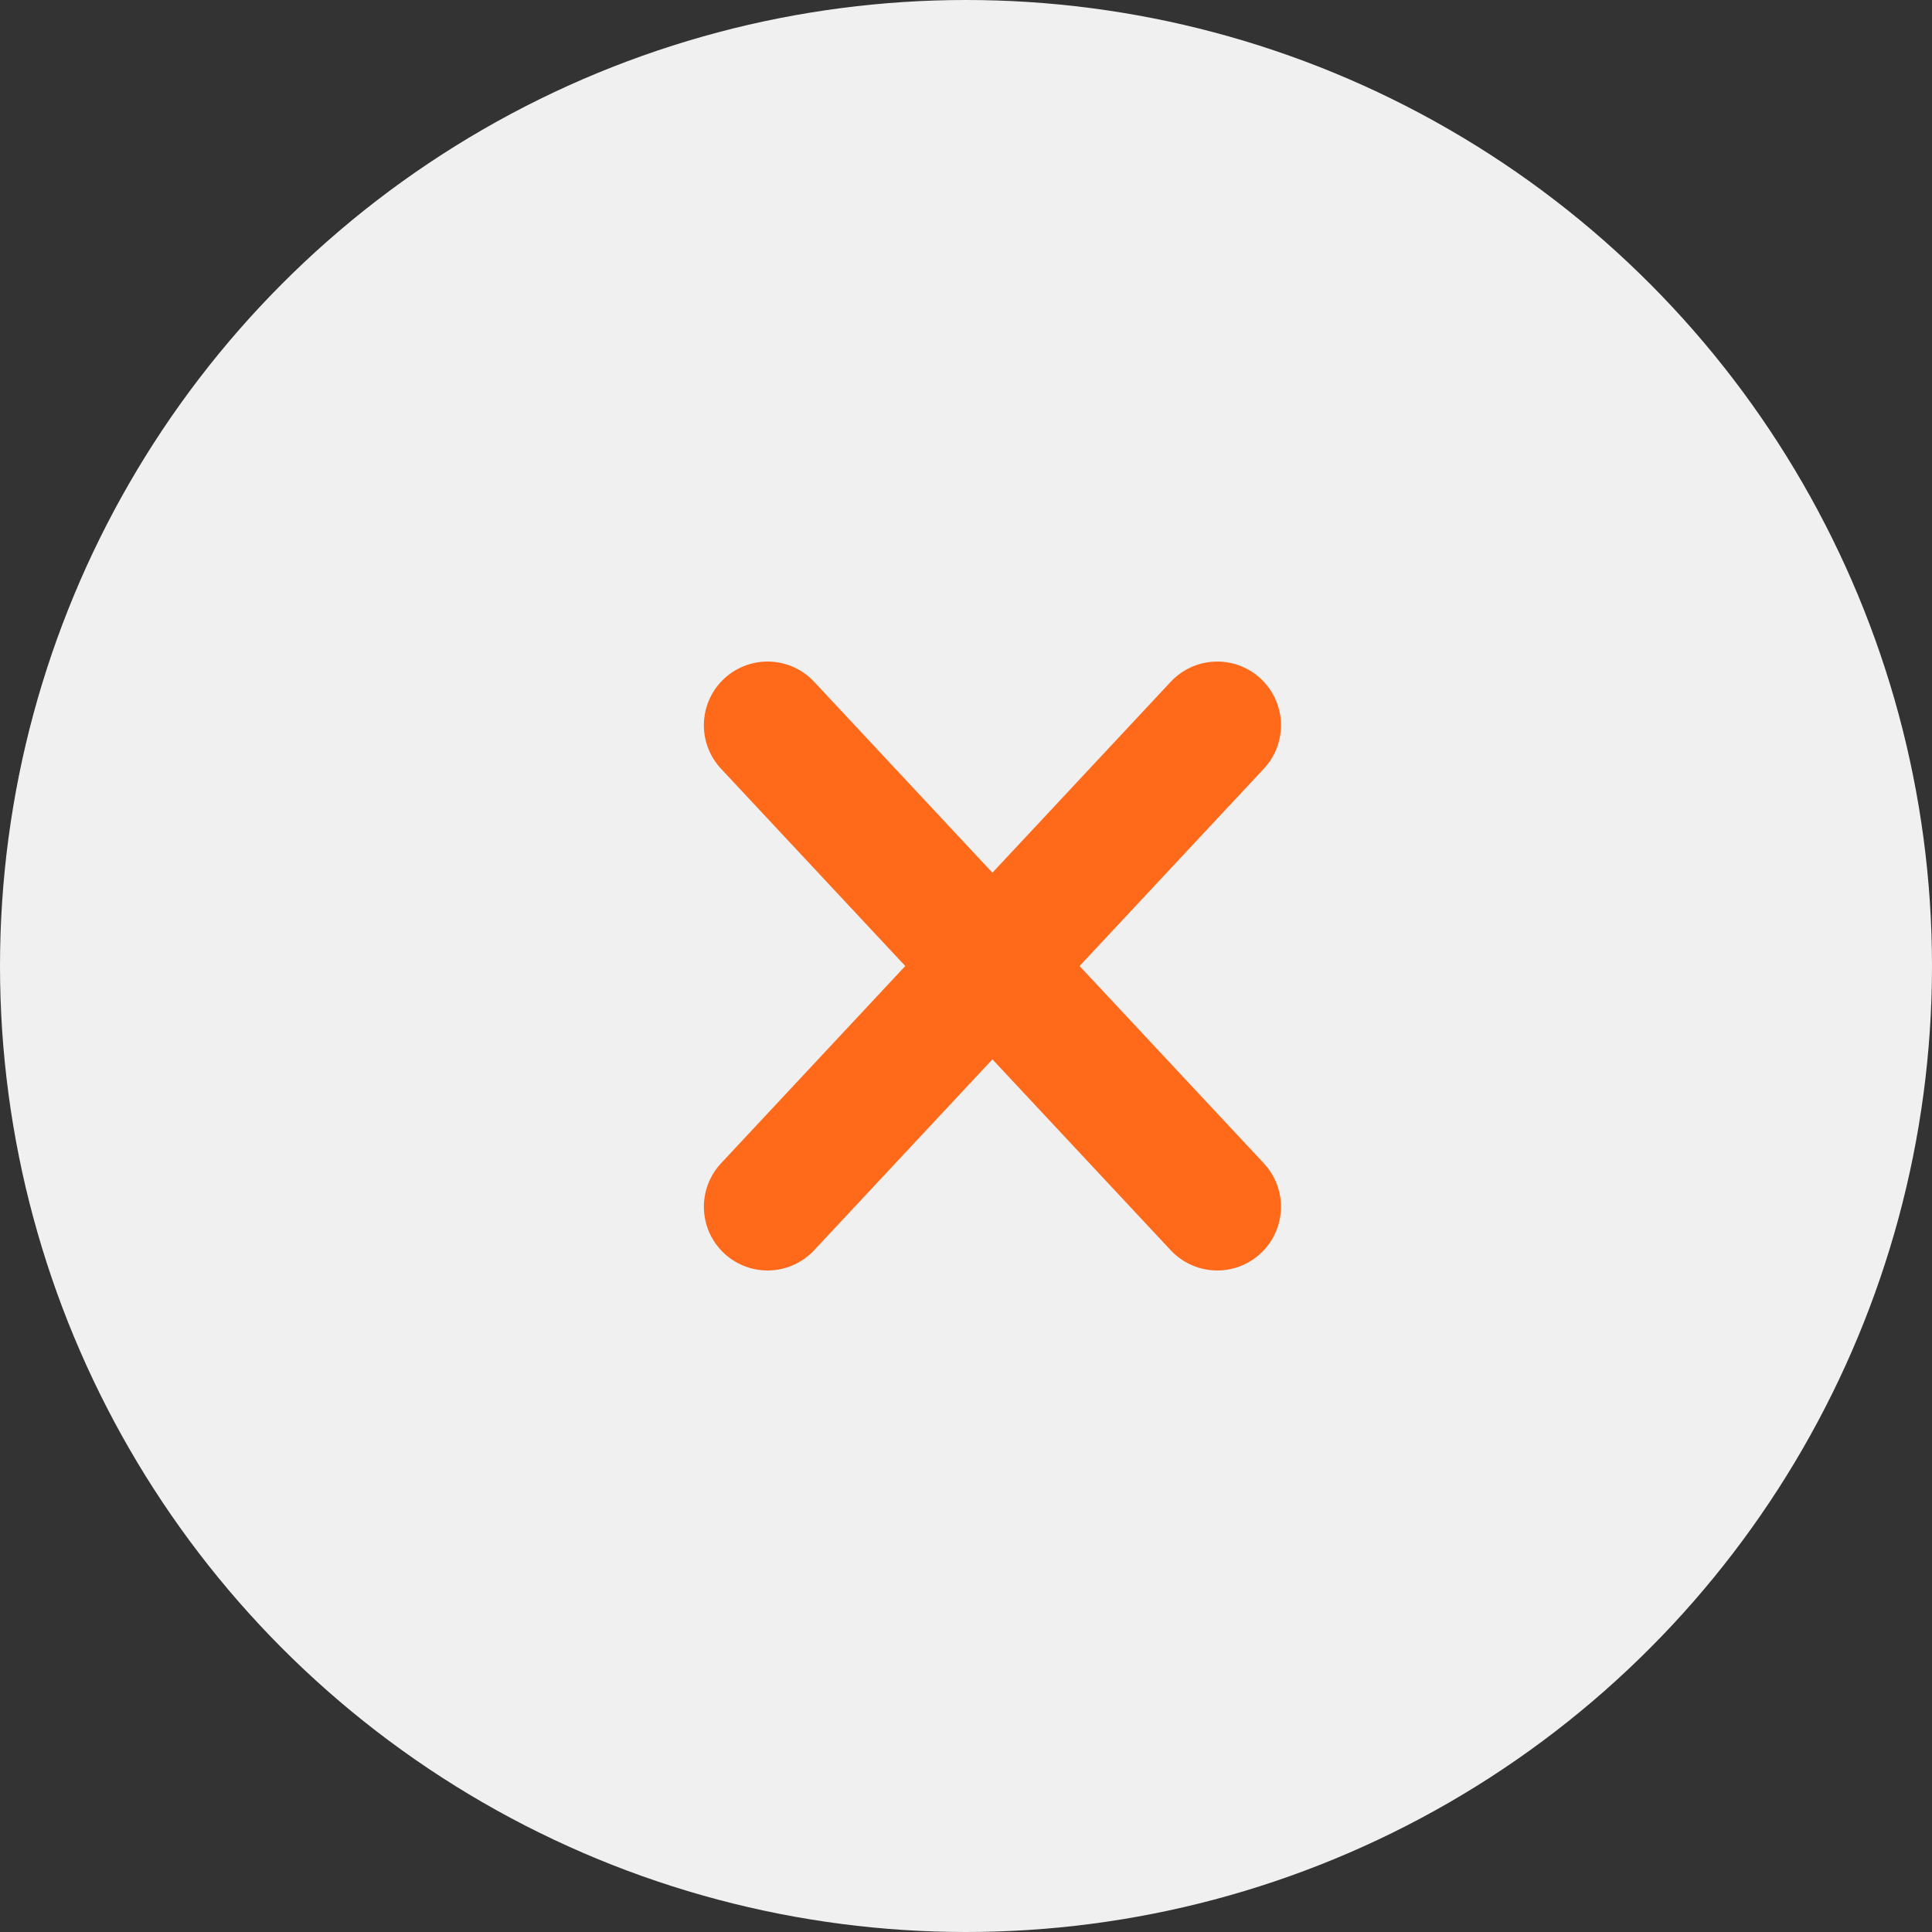 <svg xmlns="http://www.w3.org/2000/svg" width="91" height="91" viewBox="0 0 91 91">
  <rect x="0" y="0" width="91" height="91" fill="#333333" stroke="none"/>
  <g id="Group_10935" data-name="Group 10935" transform="translate(-334.625 -1154.625)">
    <g id="Group_10919" data-name="Group 10919" transform="translate(335 1155)">
      <circle id="Ellipse_39" data-name="Ellipse 39" cx="45.5" cy="45.5" r="45.5" transform="translate(-0.375 -0.375)" fill="#f0f0f0"/>
    </g>
    <g id="Group_10920" data-name="Group 10920" transform="translate(370.779 1188.785)">
      <path id="Path_520" data-name="Path 520" d="M243.28,1628.494l21.182-22.681" transform="translate(-243.28 -1605.813)" fill="none" stroke="#ff691a" stroke-linecap="round" stroke-width="6"/>
      <path id="Path_521" data-name="Path 521" d="M264.461,1628.494l-21.182-22.681" transform="translate(-243.28 -1605.813)" fill="none" stroke="#ff691a" stroke-linecap="round" stroke-width="6"/>
    </g>
  </g>
</svg>
